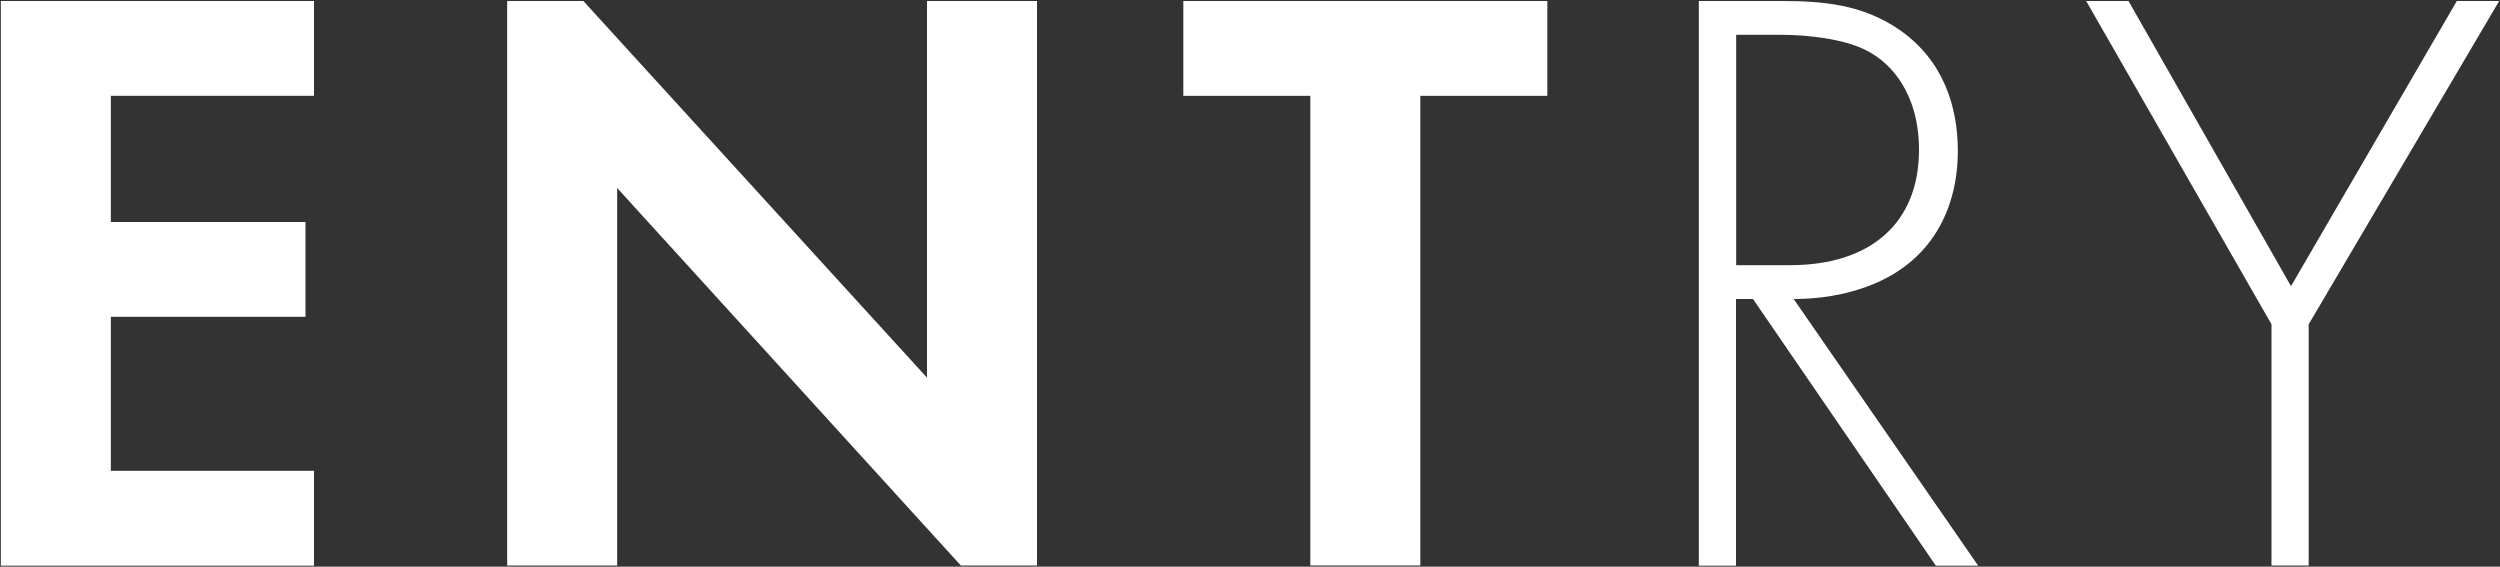 <svg xmlns="http://www.w3.org/2000/svg" width="150" height="34" viewBox="0 0 150 34">
    <rect x="0" y="0" width="150" height="34" fill="#333333" stroke="none"/>
    <path d="m18.84,5.75H6.65v7.57h11.68v5.69H6.65v9.24h12.19v5.69H.05V.06h18.79v5.69Z" style="fill:#fff;stroke-width:0px"/>
    <path d="m30.43,33.94V.06h4.57l20.62,22.6V.06h6.6v33.87h-4.57l-20.62-22.65v22.65h-6.6Z" style="fill:#fff;stroke-width:0px"/>
    <path d="m85.22,5.75v28.18h-6.6V5.75h-7.62V.06h21.84v5.69h-7.62Z" style="fill:#fff;stroke-width:0px"/>
    <path d="m116.15,33.94l-10.97-16h-1.02v16h-2.23V.06h4.88c2.59,0,4.93.2,7.16,1.73,2.64,1.83,3.5,4.62,3.5,7.26,0,3.35-1.47,6.8-5.69,8.23-1.78.61-3.4.66-4.16.66l11.07,16h-2.54Zm-11.98-18.03h3.25c4.82,0,7.72-2.54,7.72-6.91,0-3.4-1.68-5.18-3-5.89-1.42-.81-3.86-1.02-5.18-1.02h-2.79v13.81Z" style="fill:#fff;stroke-width:0px"/>
    <path d="m136.29,19.46L125.17.06h2.54l9.75,17.11L147.41.06h2.54l-11.43,19.4v14.47h-2.23v-14.47Z" style="fill:#fff;stroke-width:0px"/>
    <rect width="150" height="34" style="fill:none;stroke-width:0px"/>
</svg>
